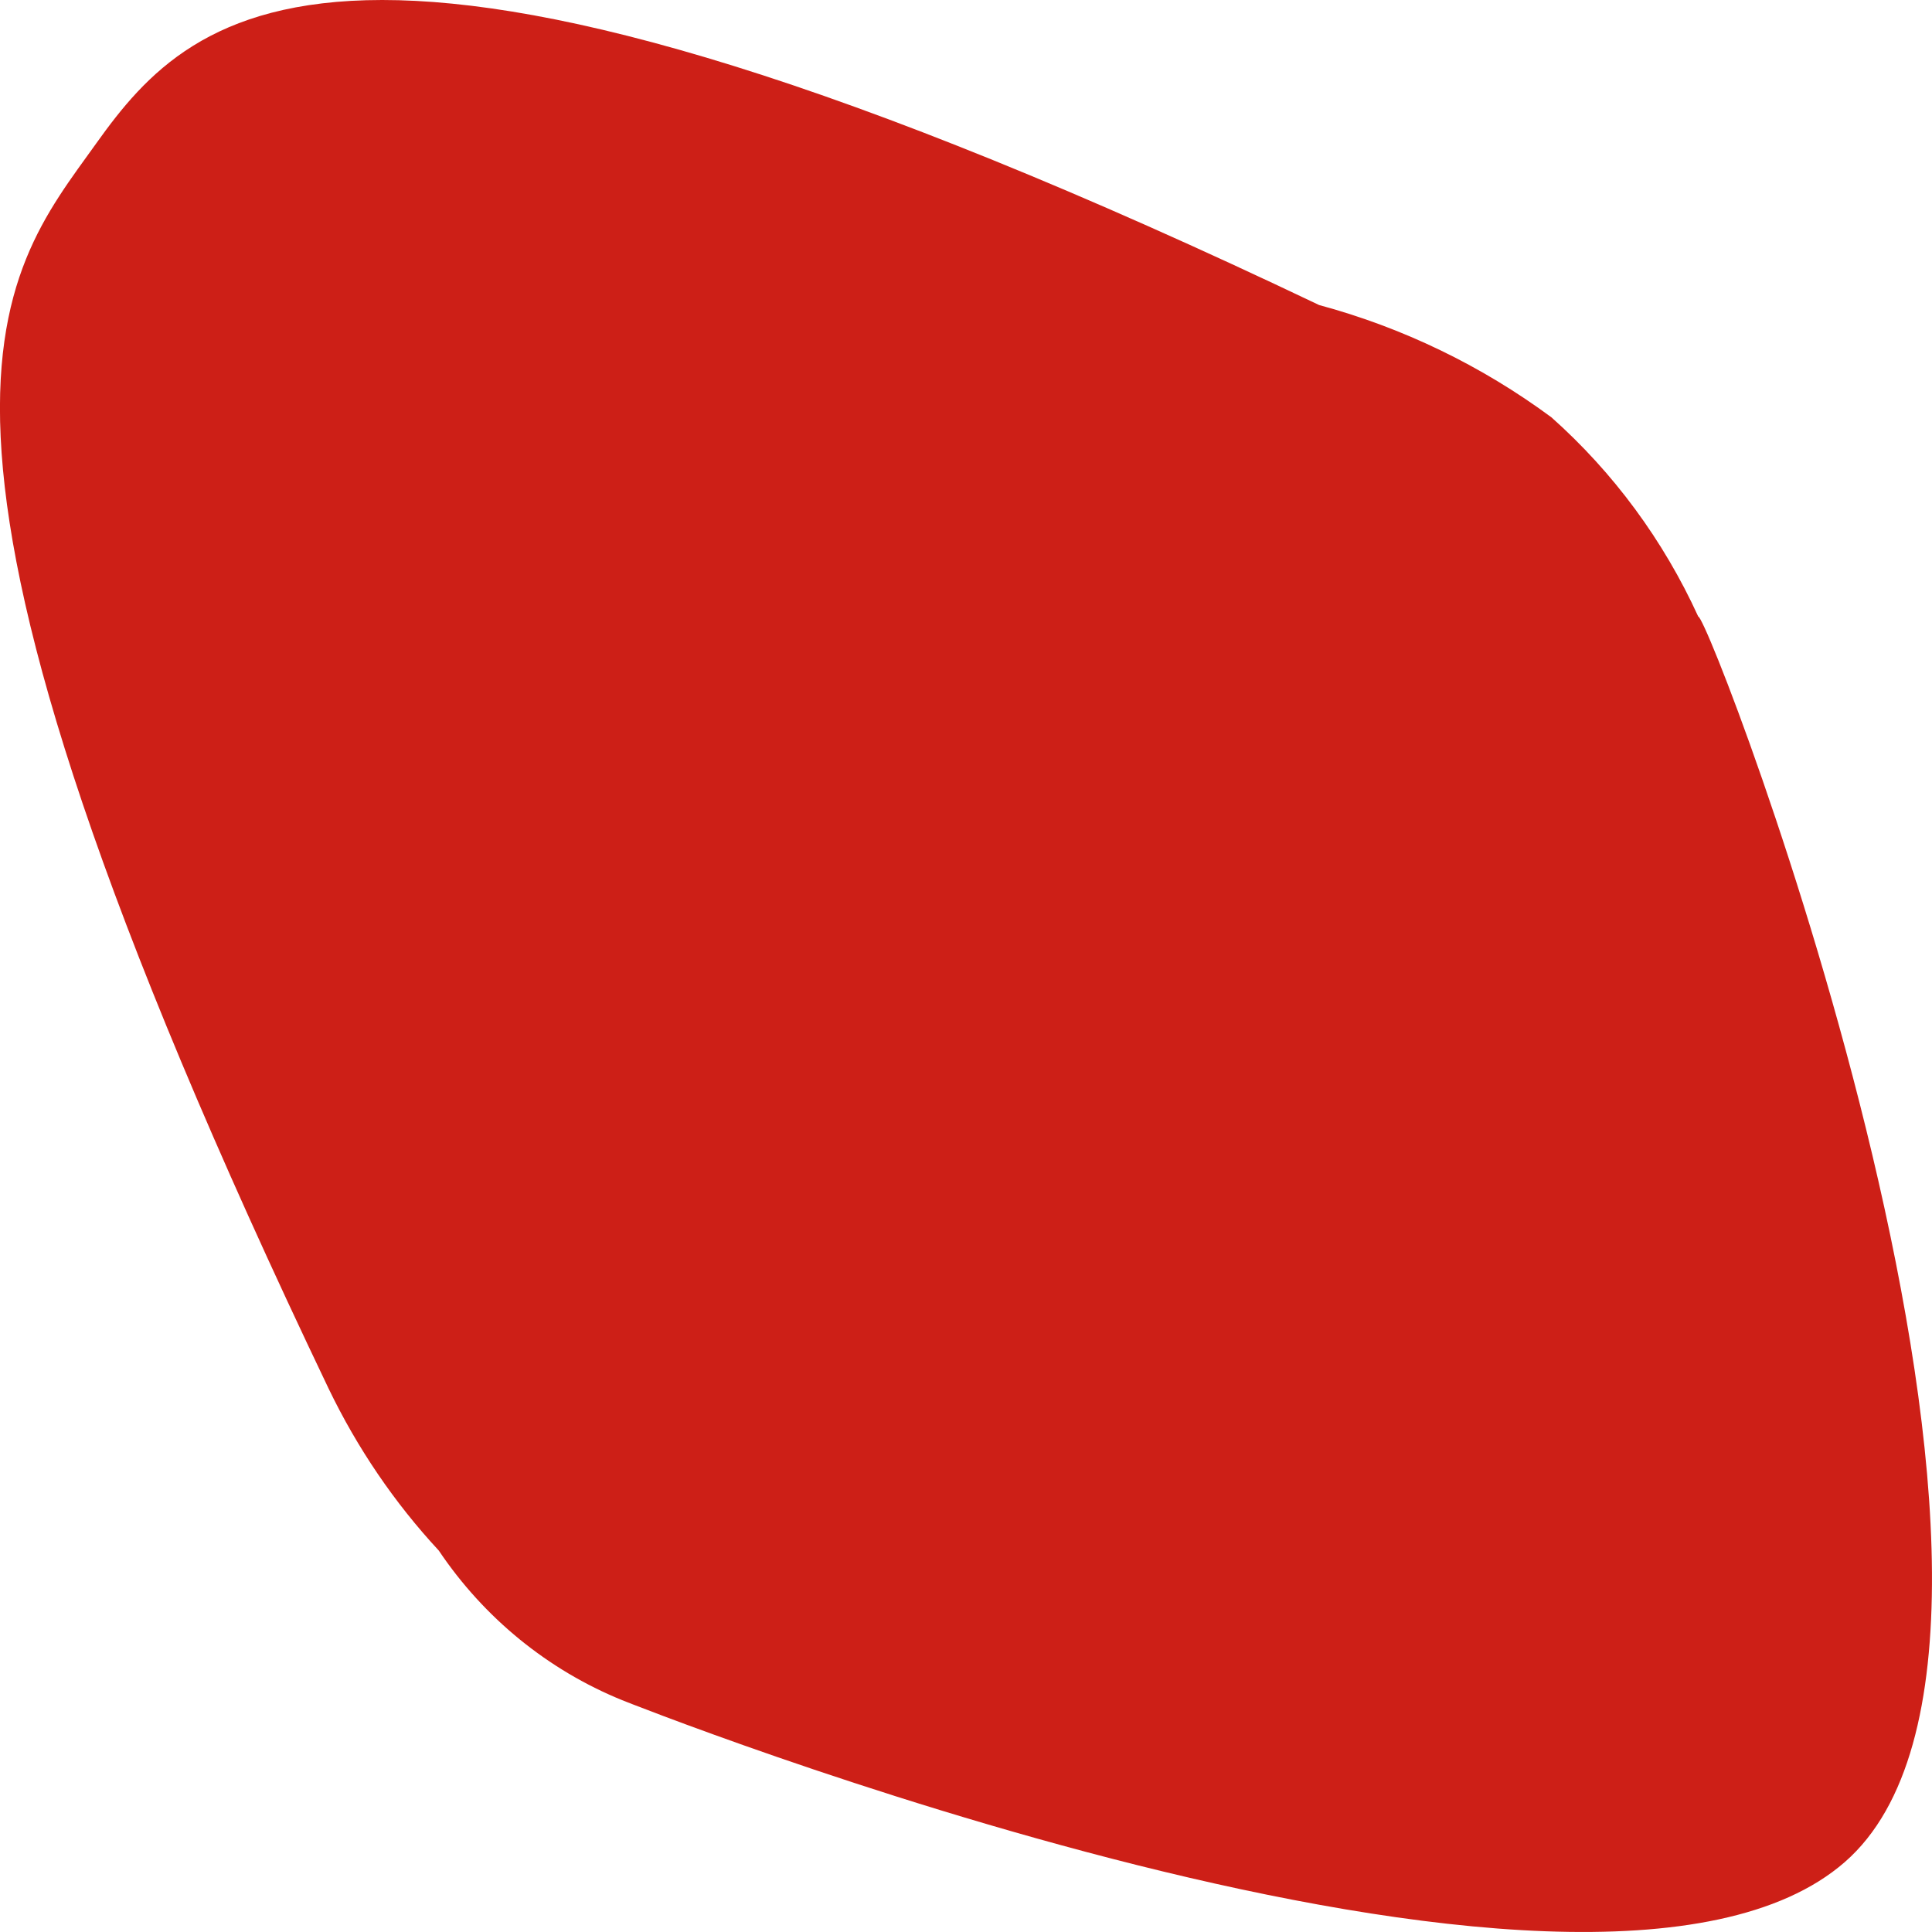 <?xml version="1.0" encoding="UTF-8"?> <svg xmlns="http://www.w3.org/2000/svg" width="9" height="9" viewBox="0 0 9 9" fill="none"><path fill-rule="evenodd" clip-rule="evenodd" d="M2.898 7.92C2.898 7.92 7.398 9.718 8.594 8.674C9.79 7.63 7.968 2.872 7.911 2.872C7.749 2.517 7.516 2.201 7.227 1.944C6.901 1.703 6.534 1.526 6.145 1.421C1.645 -0.725 0.905 0.029 0.449 0.667C-0.007 1.305 -0.633 1.944 1.531 6.469C1.664 6.745 1.837 7 2.044 7.223C2.255 7.537 2.552 7.779 2.898 7.92Z" fill="#CD1F17"></path></svg> 